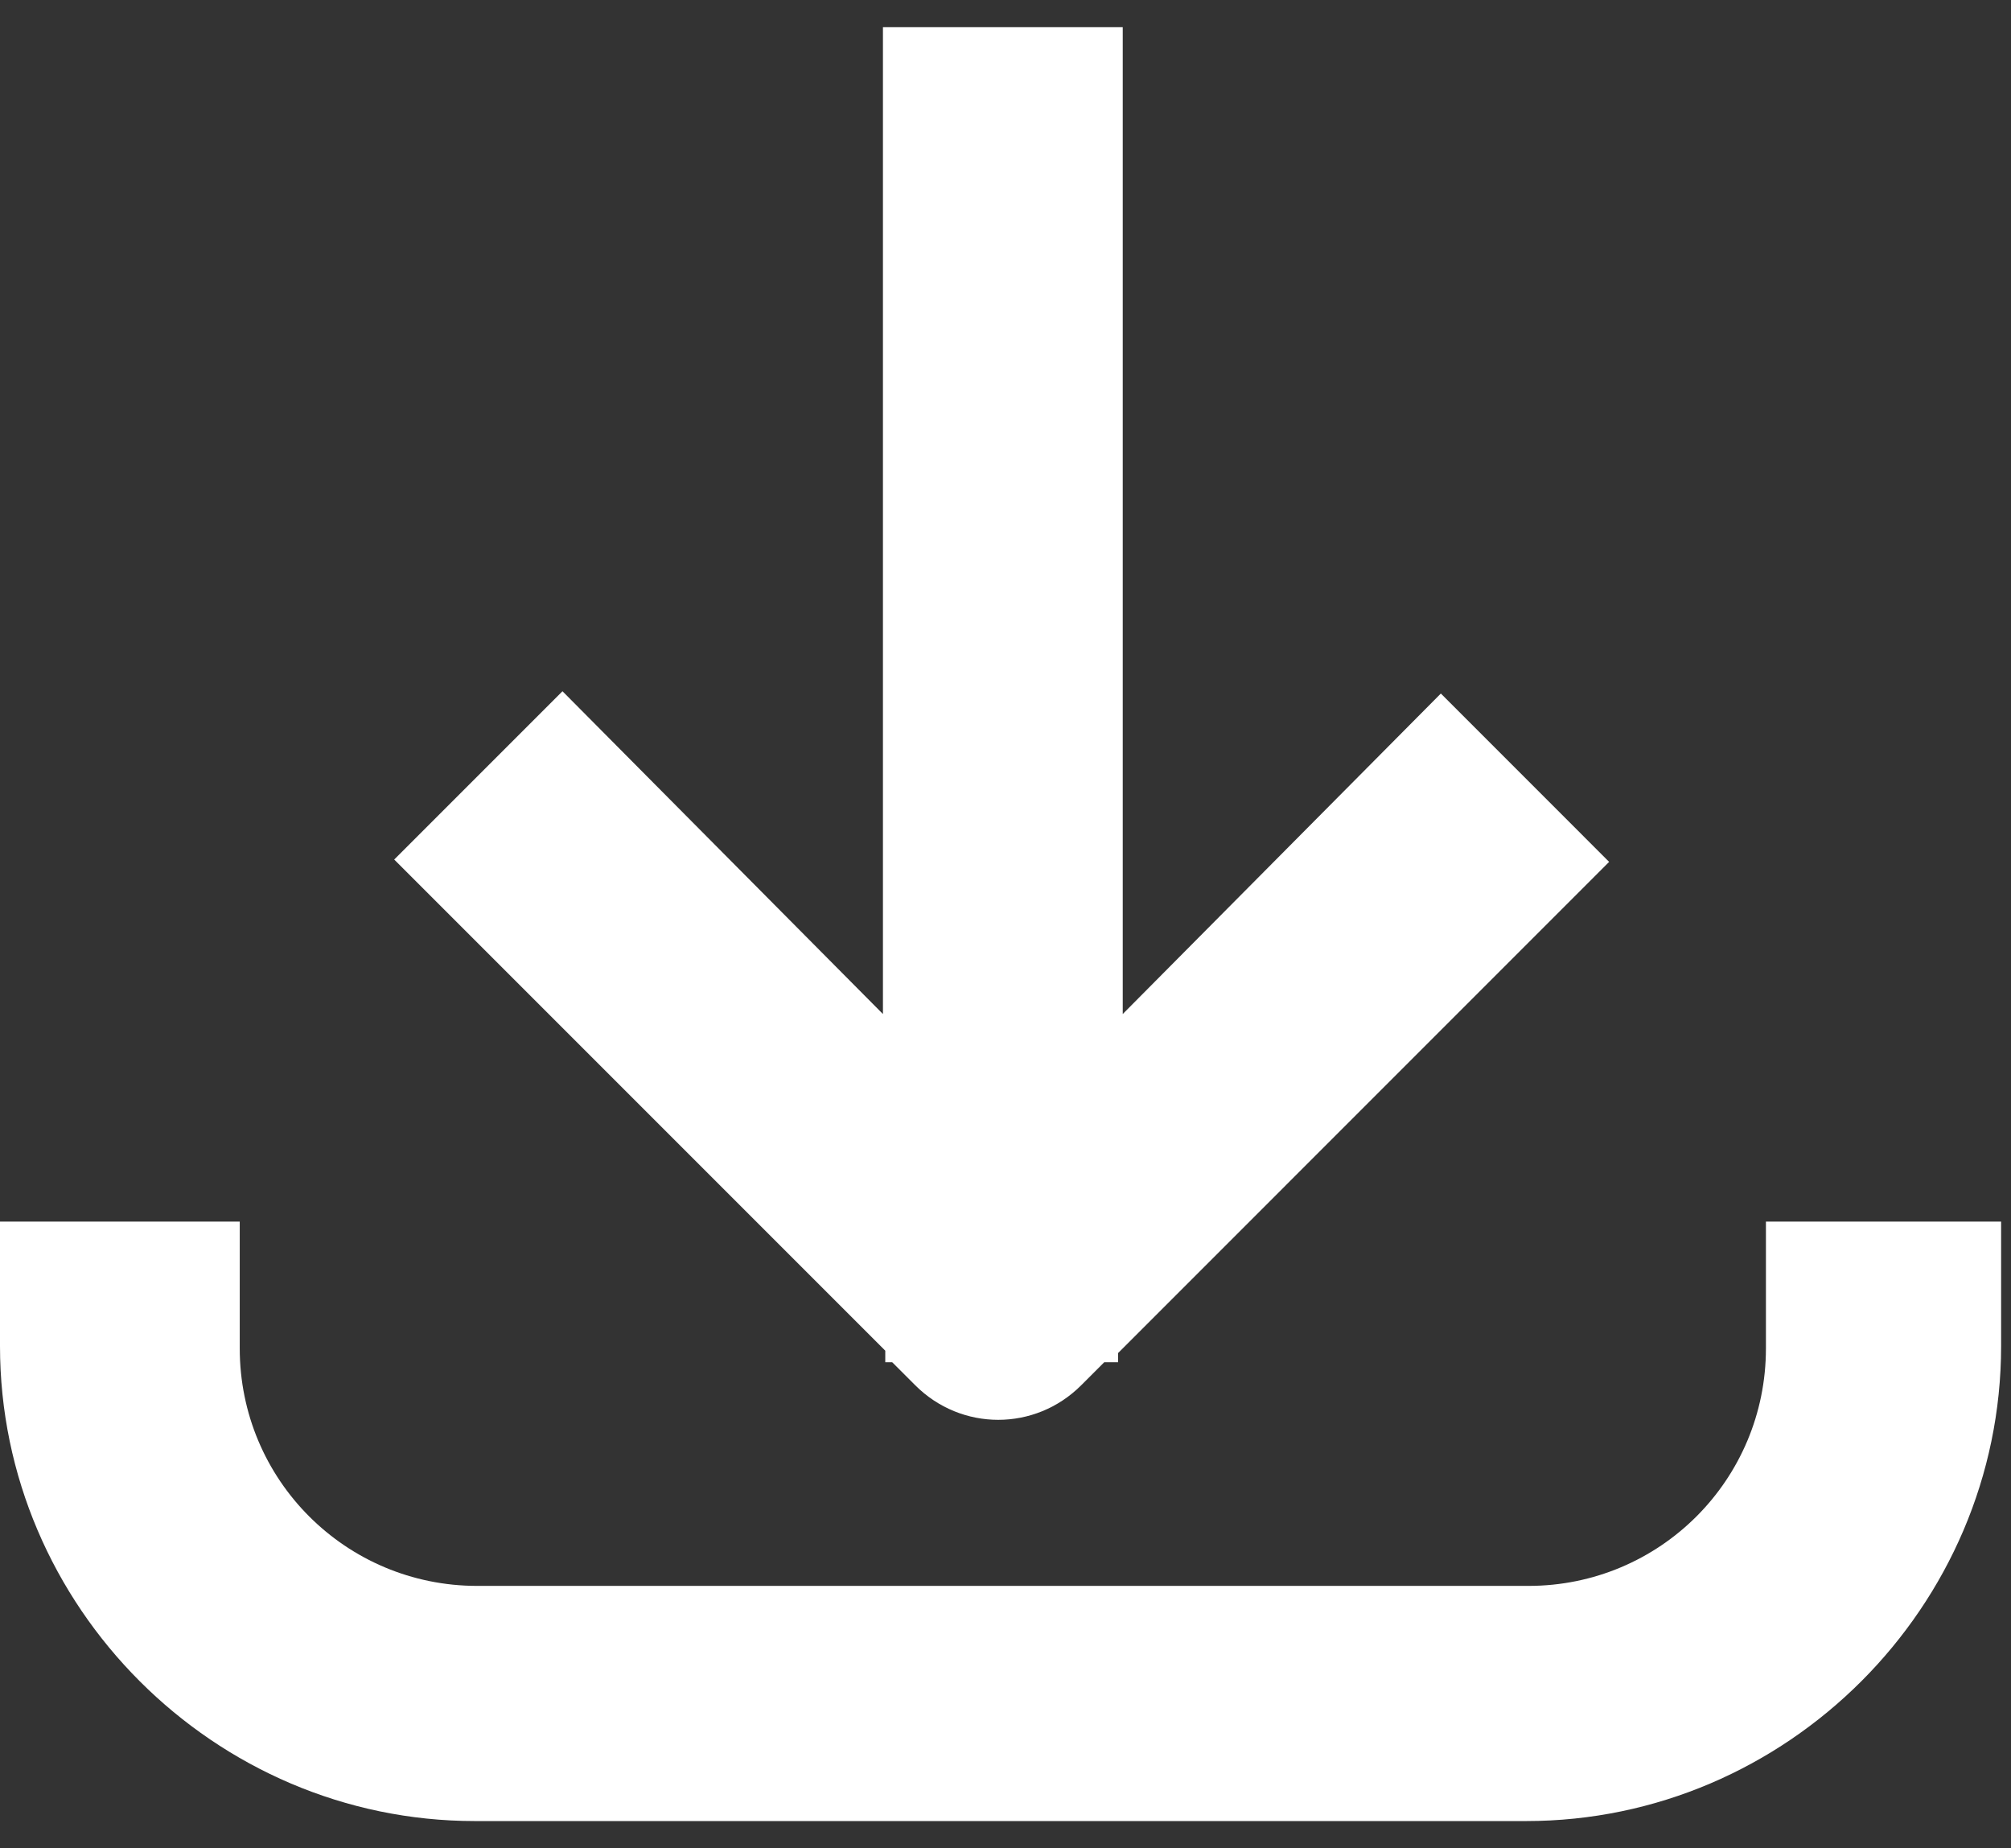 <svg width="37" height="34" viewBox="0 0 37 34" fill="none" xmlns="http://www.w3.org/2000/svg">
<rect x="0" y="0" width="37" height="34" fill="#333333" stroke="none"/>
<g id="noun-download-1333306 1">
<g id="Group">
<path id="Vector" d="M16.415 25.059L16.839 25.483C17.263 25.907 17.815 26.119 18.366 26.119C18.918 26.119 19.469 25.907 19.893 25.483L20.317 25.059H20.572V24.89L29.606 15.855L26.51 12.758L20.657 18.654V0.5H16.245V18.654L10.349 12.716L7.253 15.812L16.288 24.847V25.059C16.245 25.059 16.415 25.059 16.415 25.059Z" fill="white"/>
<path id="Vector_2" d="M0 24.762C0 29.555 3.945 33.5 8.738 33.5H28.08C32.873 33.5 36.818 29.555 36.818 24.762V22.472H32.491V24.805C32.491 27.222 30.54 29.174 28.122 29.174H8.78C6.362 29.174 4.411 27.222 4.411 24.805V22.472H0V24.762Z" fill="white"/>
</g>
</g>
</svg>
